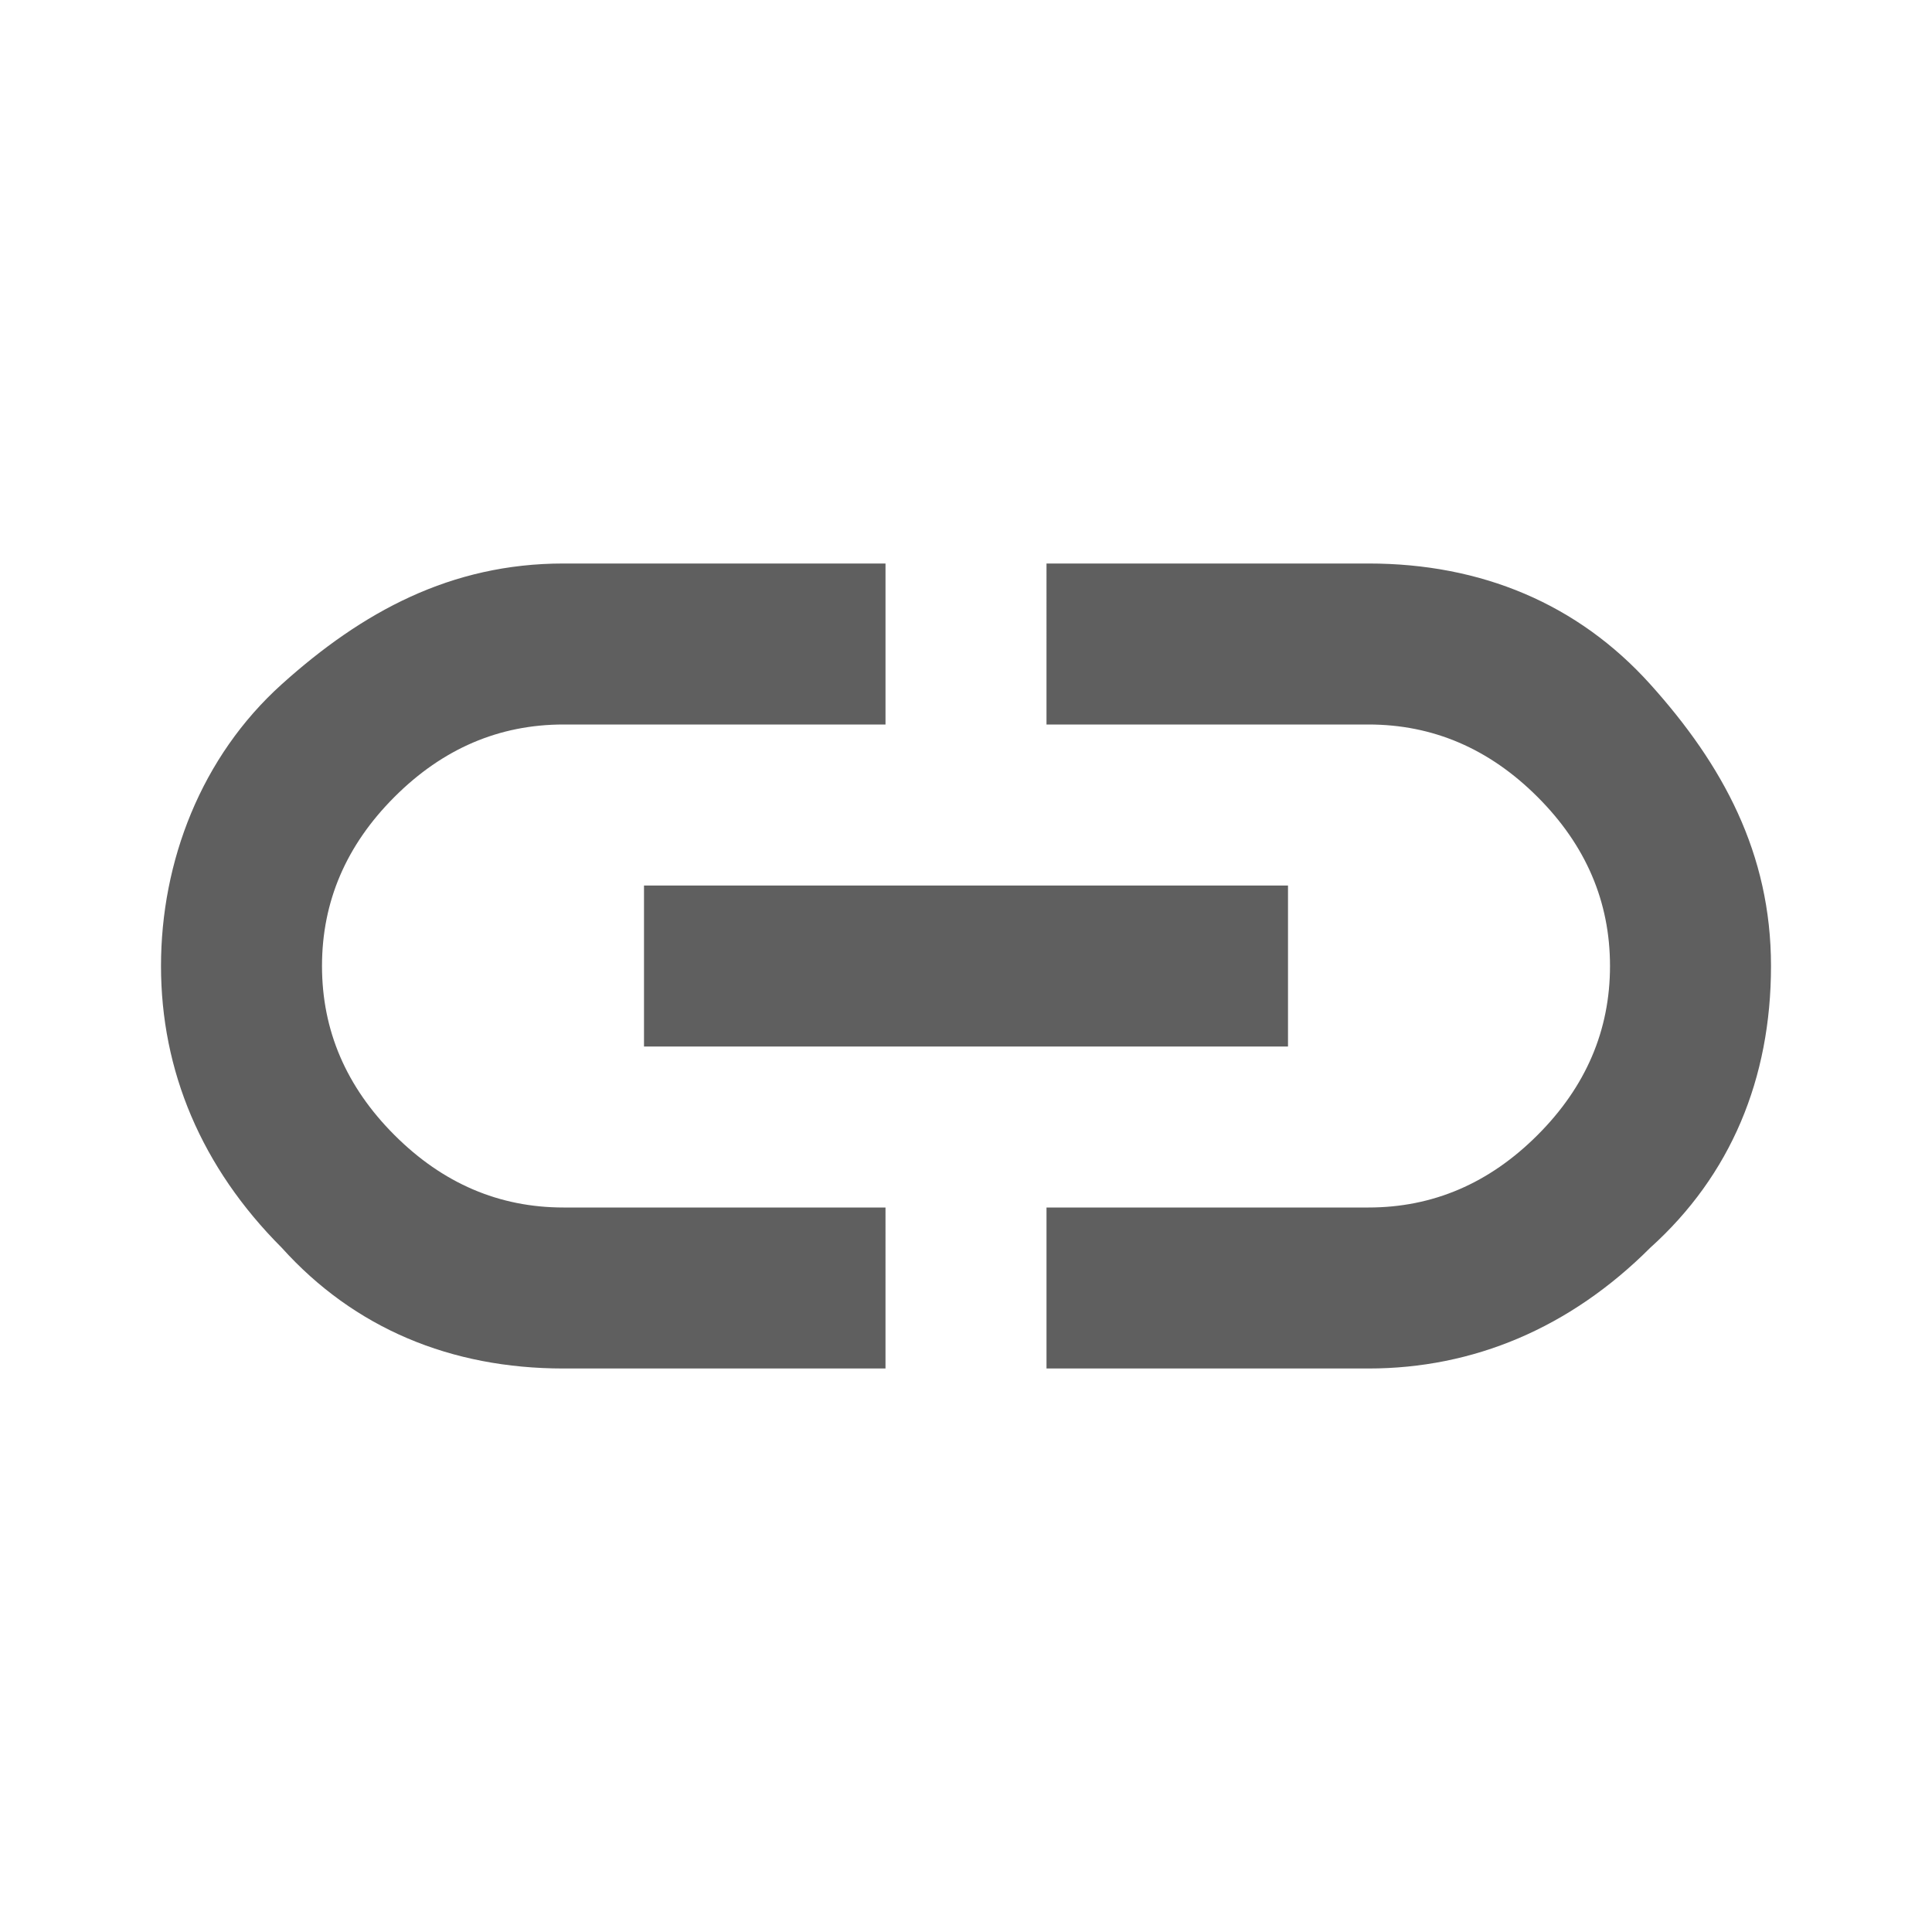 <?xml version="1.0" encoding="utf-8"?>
<!-- Generator: Adobe Illustrator 23.0.3, SVG Export Plug-In . SVG Version: 6.00 Build 0)  -->
<svg version="1.1" id="Livello_1" xmlns="http://www.w3.org/2000/svg" xmlns:xlink="http://www.w3.org/1999/xlink" x="0px" y="0px"
	 viewBox="0 0 24 24" style="enable-background:new 0 0 24 24;" xml:space="preserve">
<style type="text/css">
	.st0{fill:#5F5F5F;}
</style>
<path class="st0" d="M11,17H7c-1.4,0-2.6-0.5-3.5-1.5c-1-1-1.5-2.2-1.5-3.5s0.5-2.6,1.5-3.5S5.6,7,7,7h4v2H7C6.2,9,5.5,9.3,4.9,9.9
	S4,11.2,4,12s0.3,1.5,0.9,2.1C5.5,14.7,6.2,15,7,15h4V17z M8,13v-2h8v2H8z M13,17v-2h4c0.8,0,1.5-0.3,2.1-0.9
	c0.6-0.6,0.9-1.3,0.9-2.1s-0.3-1.5-0.9-2.1C18.5,9.3,17.8,9,17,9h-4V7h4c1.4,0,2.6,0.5,3.5,1.5S22,10.6,22,12s-0.5,2.6-1.5,3.5
	c-1,1-2.2,1.5-3.5,1.5H13z"/>
</svg>
